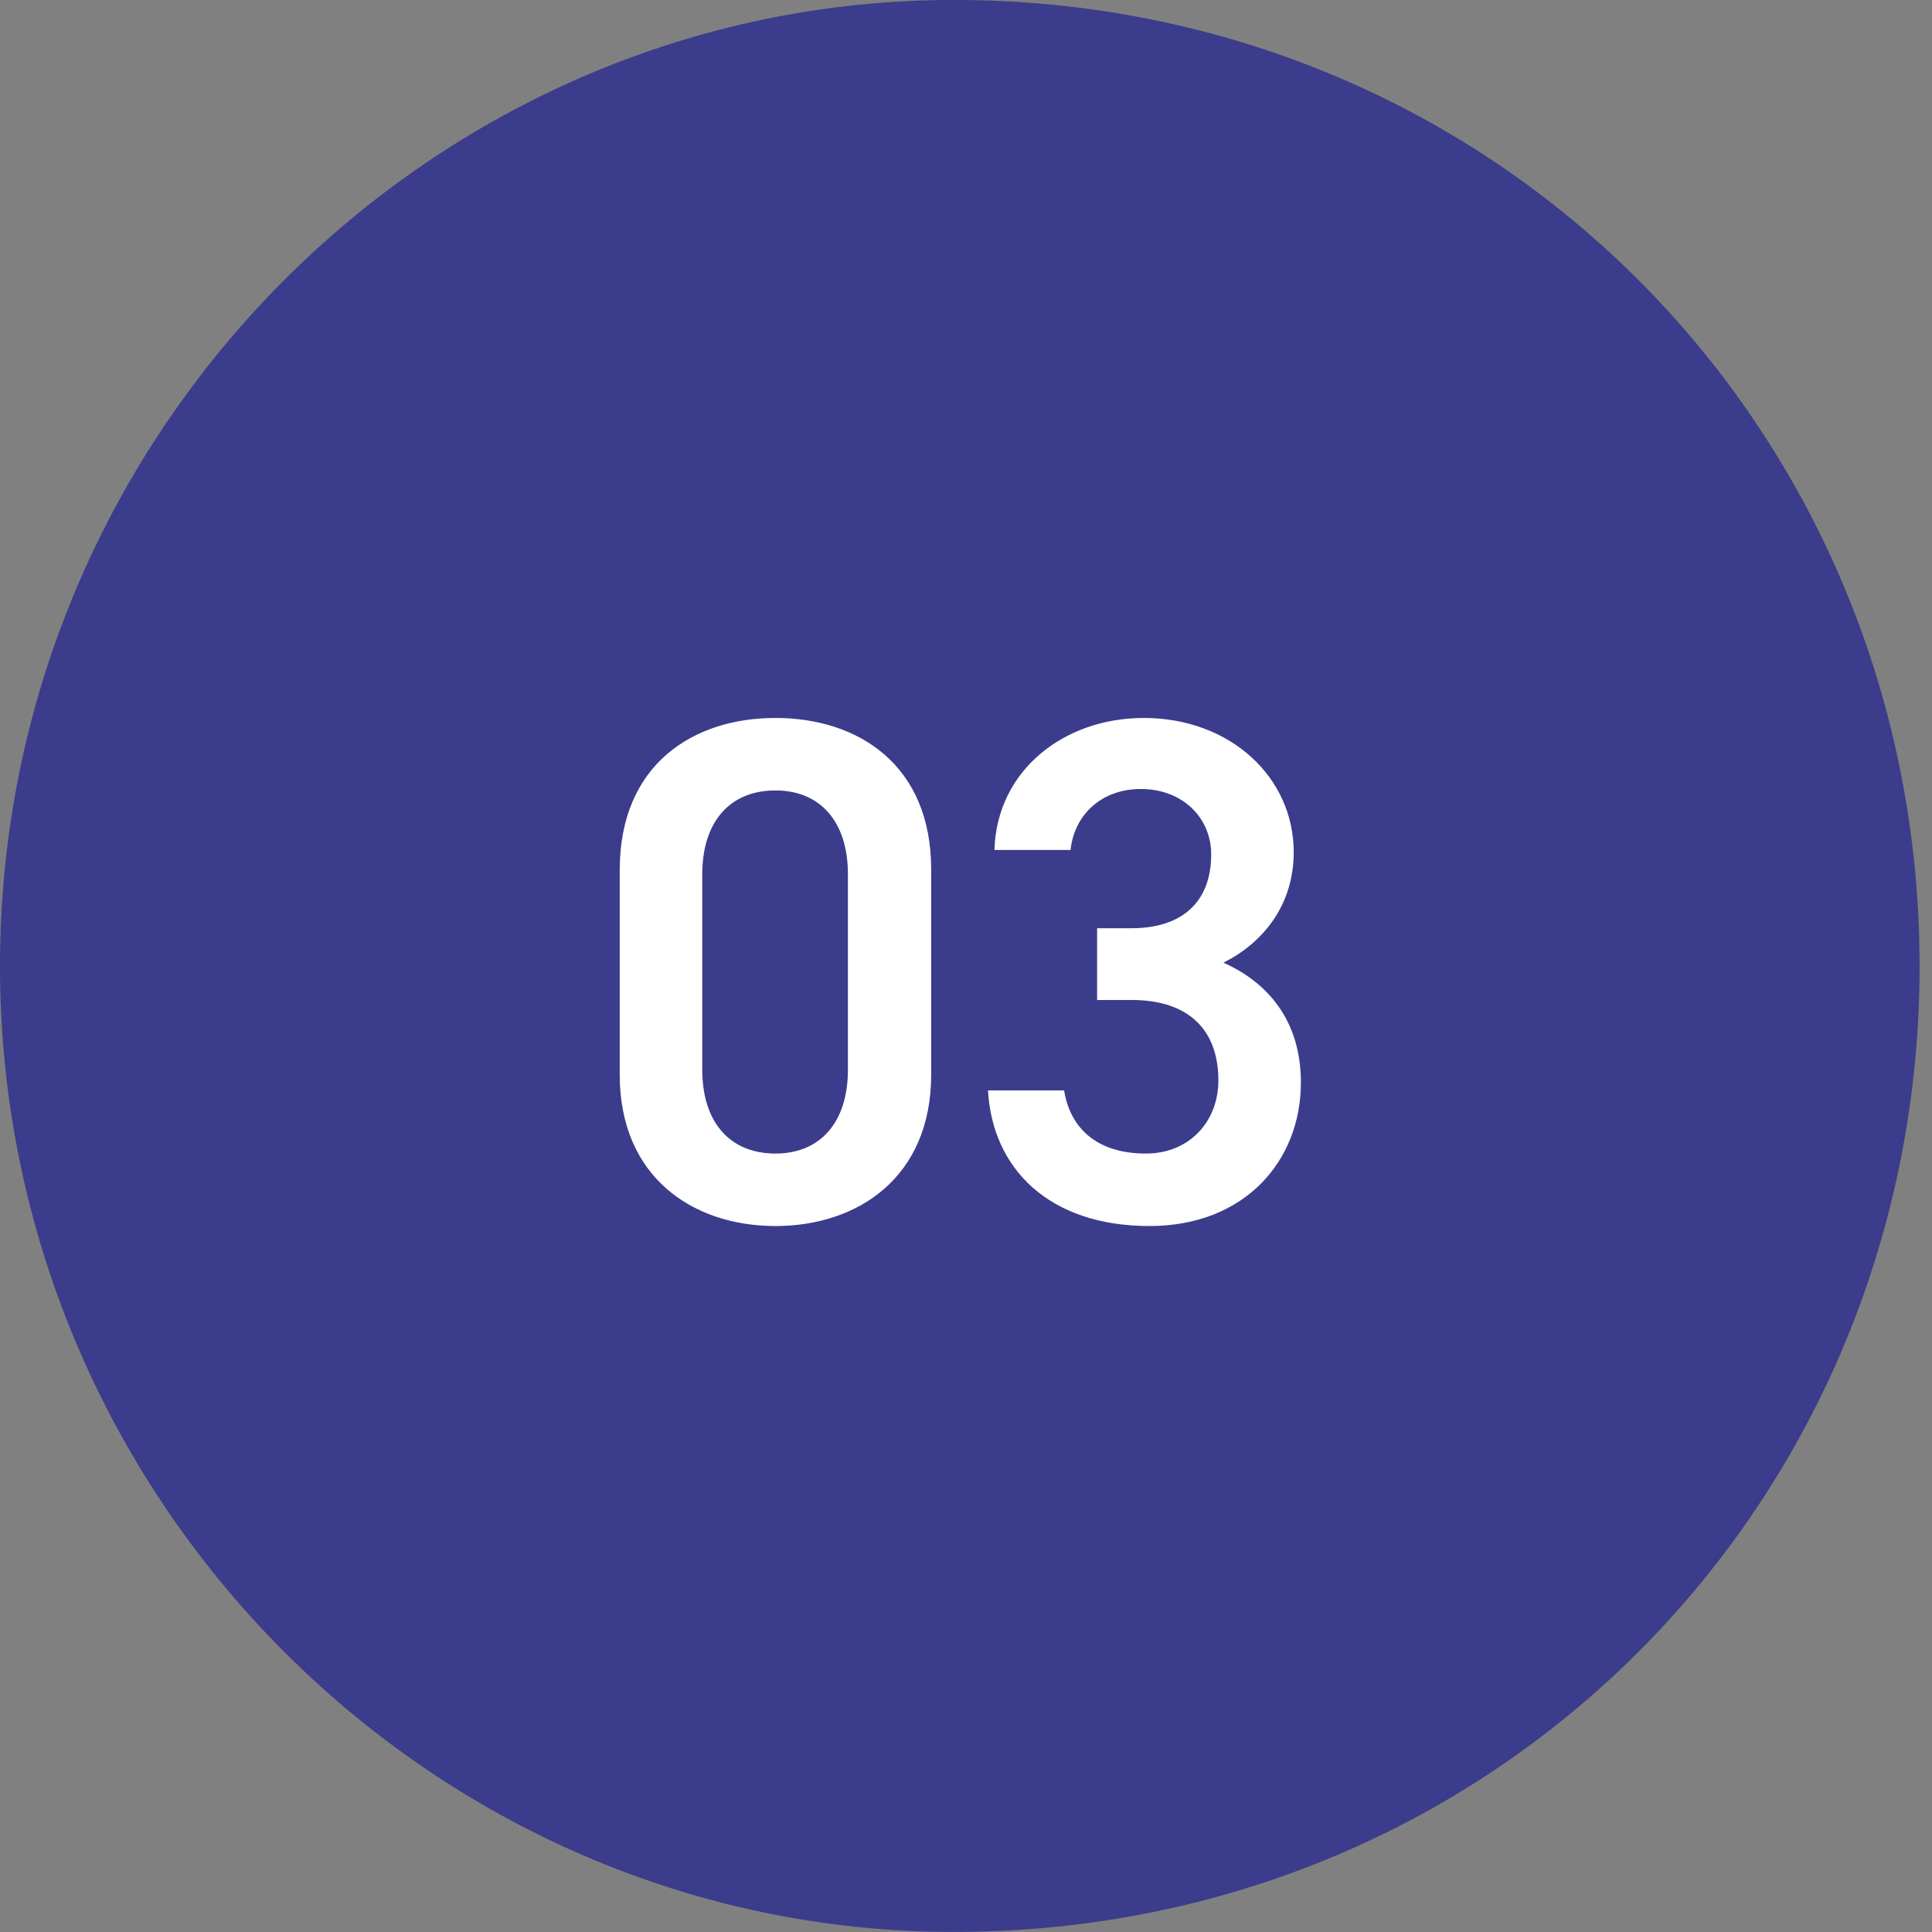 <svg 
 xmlns="http://www.w3.org/2000/svg"
 xmlns:xlink="http://www.w3.org/1999/xlink"
 width="140px" height="140px">
<rect width="100%" height="100%" fill="#808080" stroke="none"/>
<path fill-rule="evenodd"  fill="rgb(60, 60, 140)"
 d="M69.1,-0.004 C108.659,-0.004 139.1,31.337 139.1,69.996 C139.1,108.655 108.659,139.996 69.1,139.996 C31.340,139.996 -0.001,108.655 -0.001,69.996 C-0.001,31.337 31.340,-0.004 69.1,-0.004 Z"/>
<path fill-rule="evenodd"  fill="rgb(255, 255, 255)"
 d="M88.652,69.759 C91.928,71.215 94.268,74.023 94.268,78.443 C94.268,84.111 90.212,88.843 83.296,88.843 C76.016,88.843 71.907,84.683 71.595,79.015 L77.108,79.015 C77.524,81.615 79.344,83.591 83.036,83.591 C86.156,83.591 88.288,81.303 88.288,78.287 C88.288,74.647 86.156,72.463 81.996,72.463 L79.500,72.463 L79.500,67.263 L81.996,67.263 C85.740,67.263 87.768,65.287 87.768,61.906 C87.768,59.306 85.740,57.174 82.672,57.174 C79.760,57.174 77.836,59.098 77.576,61.594 L72.063,61.594 C72.219,55.822 77.108,52.026 82.880,52.026 C89.172,52.026 93.748,56.342 93.748,61.750 C93.748,65.651 91.460,68.355 88.652,69.759 ZM56.192,88.843 C50.212,88.843 44.907,85.307 44.907,77.871 L44.907,63.050 C44.907,55.406 50.212,52.026 56.192,52.026 C62.172,52.026 67.476,55.406 67.476,62.998 L67.476,77.871 C67.476,85.307 62.172,88.843 56.192,88.843 ZM61.444,63.362 C61.444,59.514 59.416,57.278 56.192,57.278 C52.916,57.278 50.888,59.514 50.888,63.362 L50.888,77.507 C50.888,81.355 52.916,83.591 56.192,83.591 C59.416,83.591 61.444,81.355 61.444,77.507 L61.444,63.362 Z"/>
</svg>